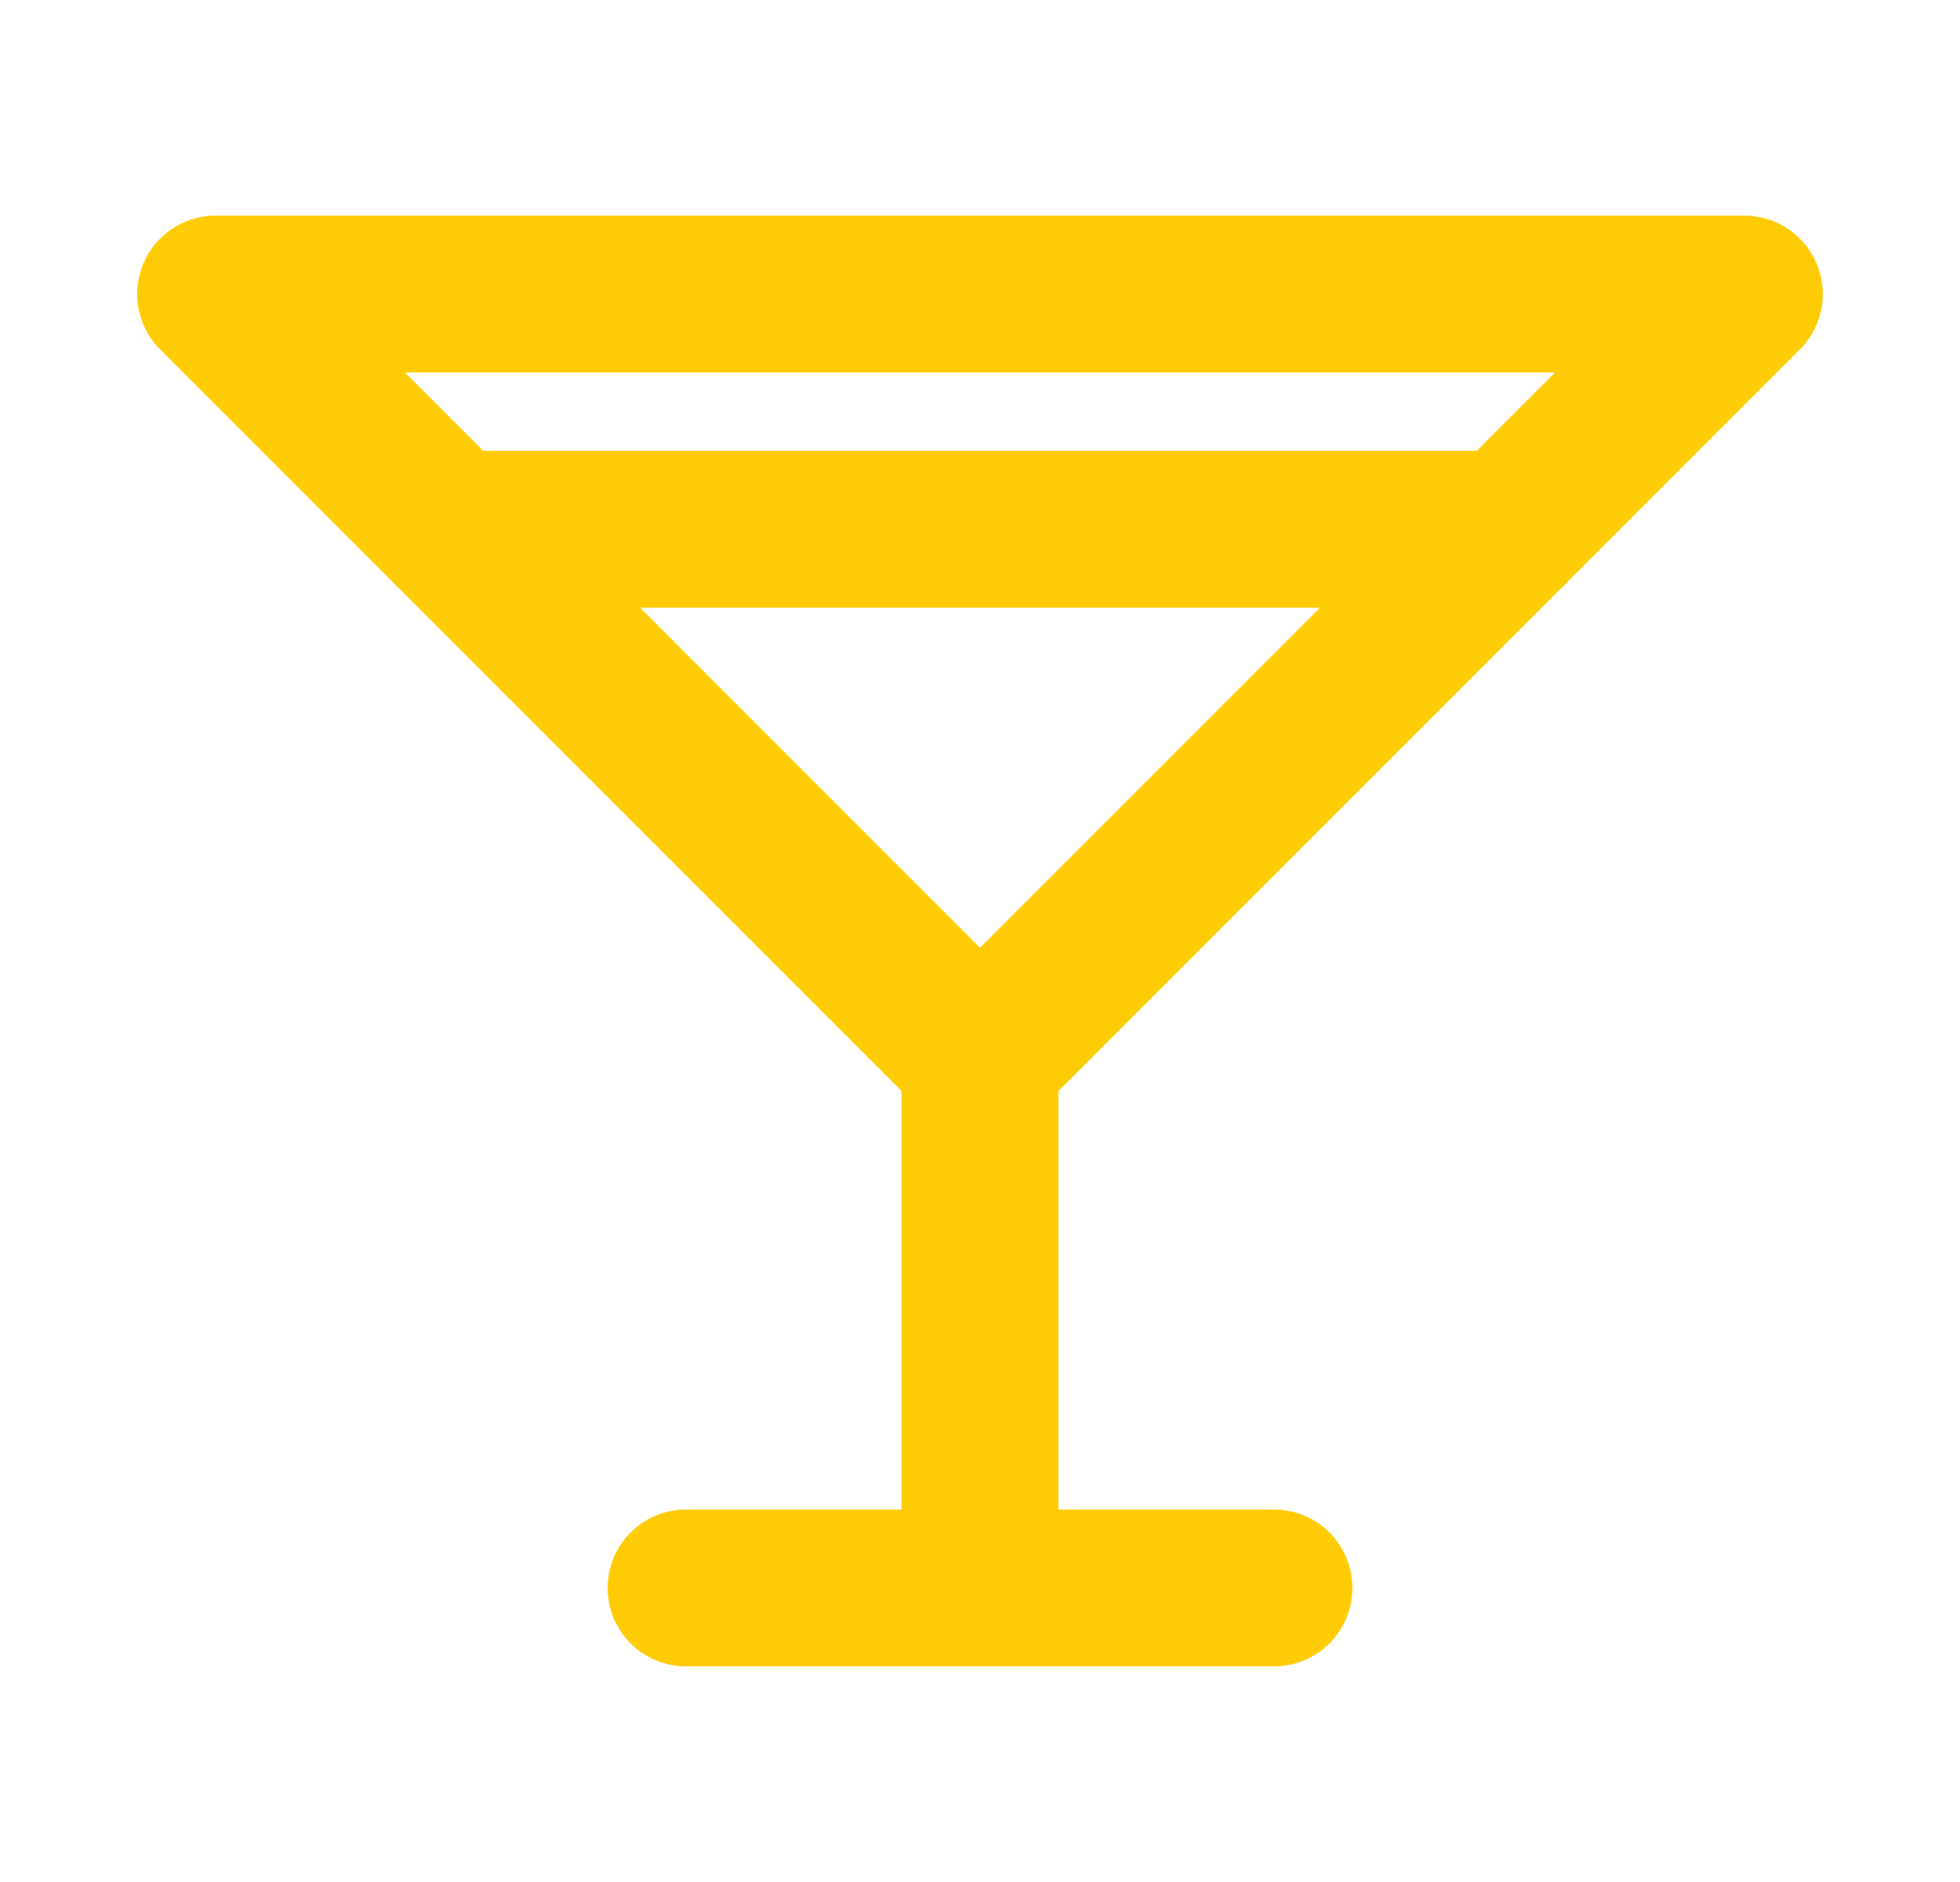 <svg width="25" height="24" viewBox="0 0 25 24" fill="none" xmlns="http://www.w3.org/2000/svg">
<path d="M2.75 3.75H22.25L12.5 13.5L2.75 3.75Z" stroke="#FFCB05" stroke-width="2" stroke-linecap="round" stroke-linejoin="round"/>
<path d="M12.5 13.5V20.25" stroke="#FFCB05" stroke-width="2" stroke-linecap="round" stroke-linejoin="round"/>
<path d="M8.75 20.25H16.25" stroke="#FFCB05" stroke-width="2" stroke-linecap="round" stroke-linejoin="round"/>
<path d="M5.75 6.75H19.25" stroke="#FFCB05" stroke-width="2" stroke-linecap="round" stroke-linejoin="round"/>
</svg>
